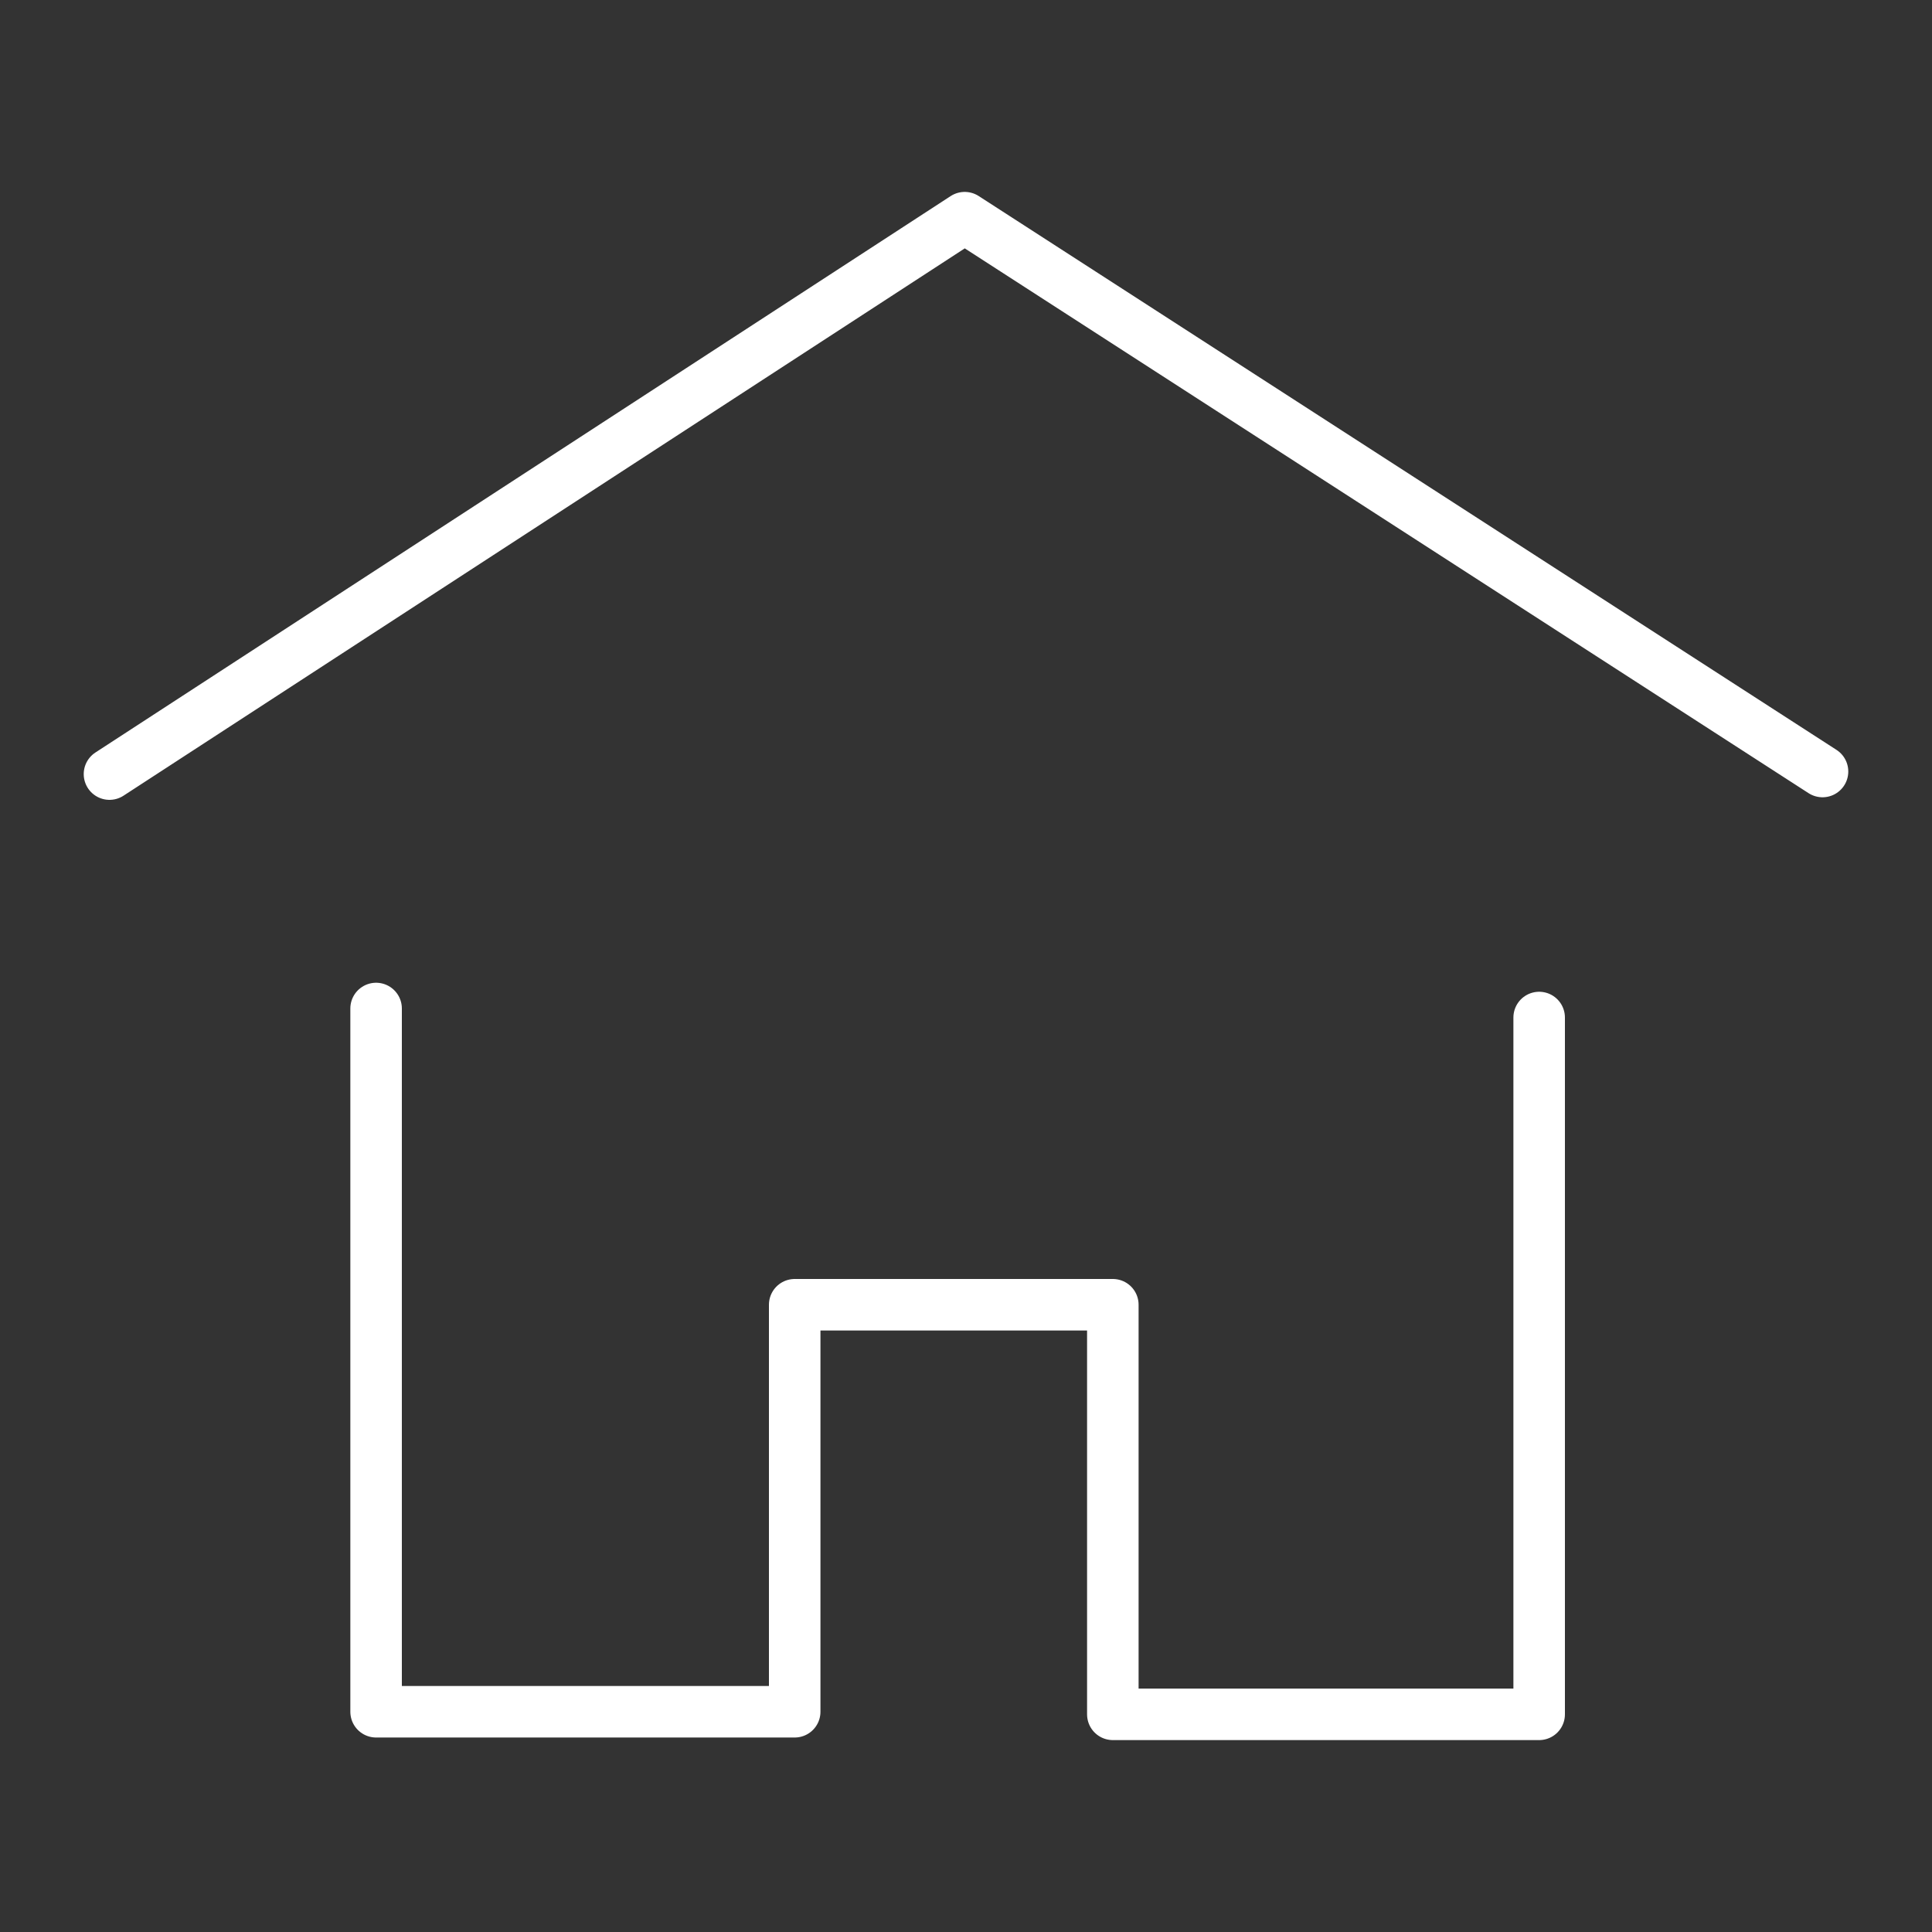 <?xml version="1.0" encoding="utf-8"?>
<!-- Generator: Adobe Illustrator 27.3.1, SVG Export Plug-In . SVG Version: 6.00 Build 0)  -->
<svg version="1.1" id="Layer_2_00000067938240229711512470000016558637650097881247_"
	 xmlns="http://www.w3.org/2000/svg" xmlns:xlink="http://www.w3.org/1999/xlink" x="0px" y="0px" viewBox="0 0 150 150"
	 style="enable-background:new 0 0 150 150;" xml:space="preserve">
<rect x="0" y="0" width="150" height="150" fill="#333333" stroke="none"/>
<style type="text/css">
	.st0{fill:none;stroke:#FFFFFF;stroke-width:4;stroke-linecap:round;stroke-linejoin:round;}
</style>
<g id="Layer_2-2">
	<g id="Layer_1-2">
		<polyline class="st0" points="8.5,60.1 74.9,16.9 141.5,59.9 		"/>
		<polyline class="st0" points="29.2,78.3 29.2,132.9 61.7,132.9 61.7,101.3 86.4,101.3 86.4,133.1 119.5,133.1 119.5,79 		"/>
	</g>
</g>
</svg>
